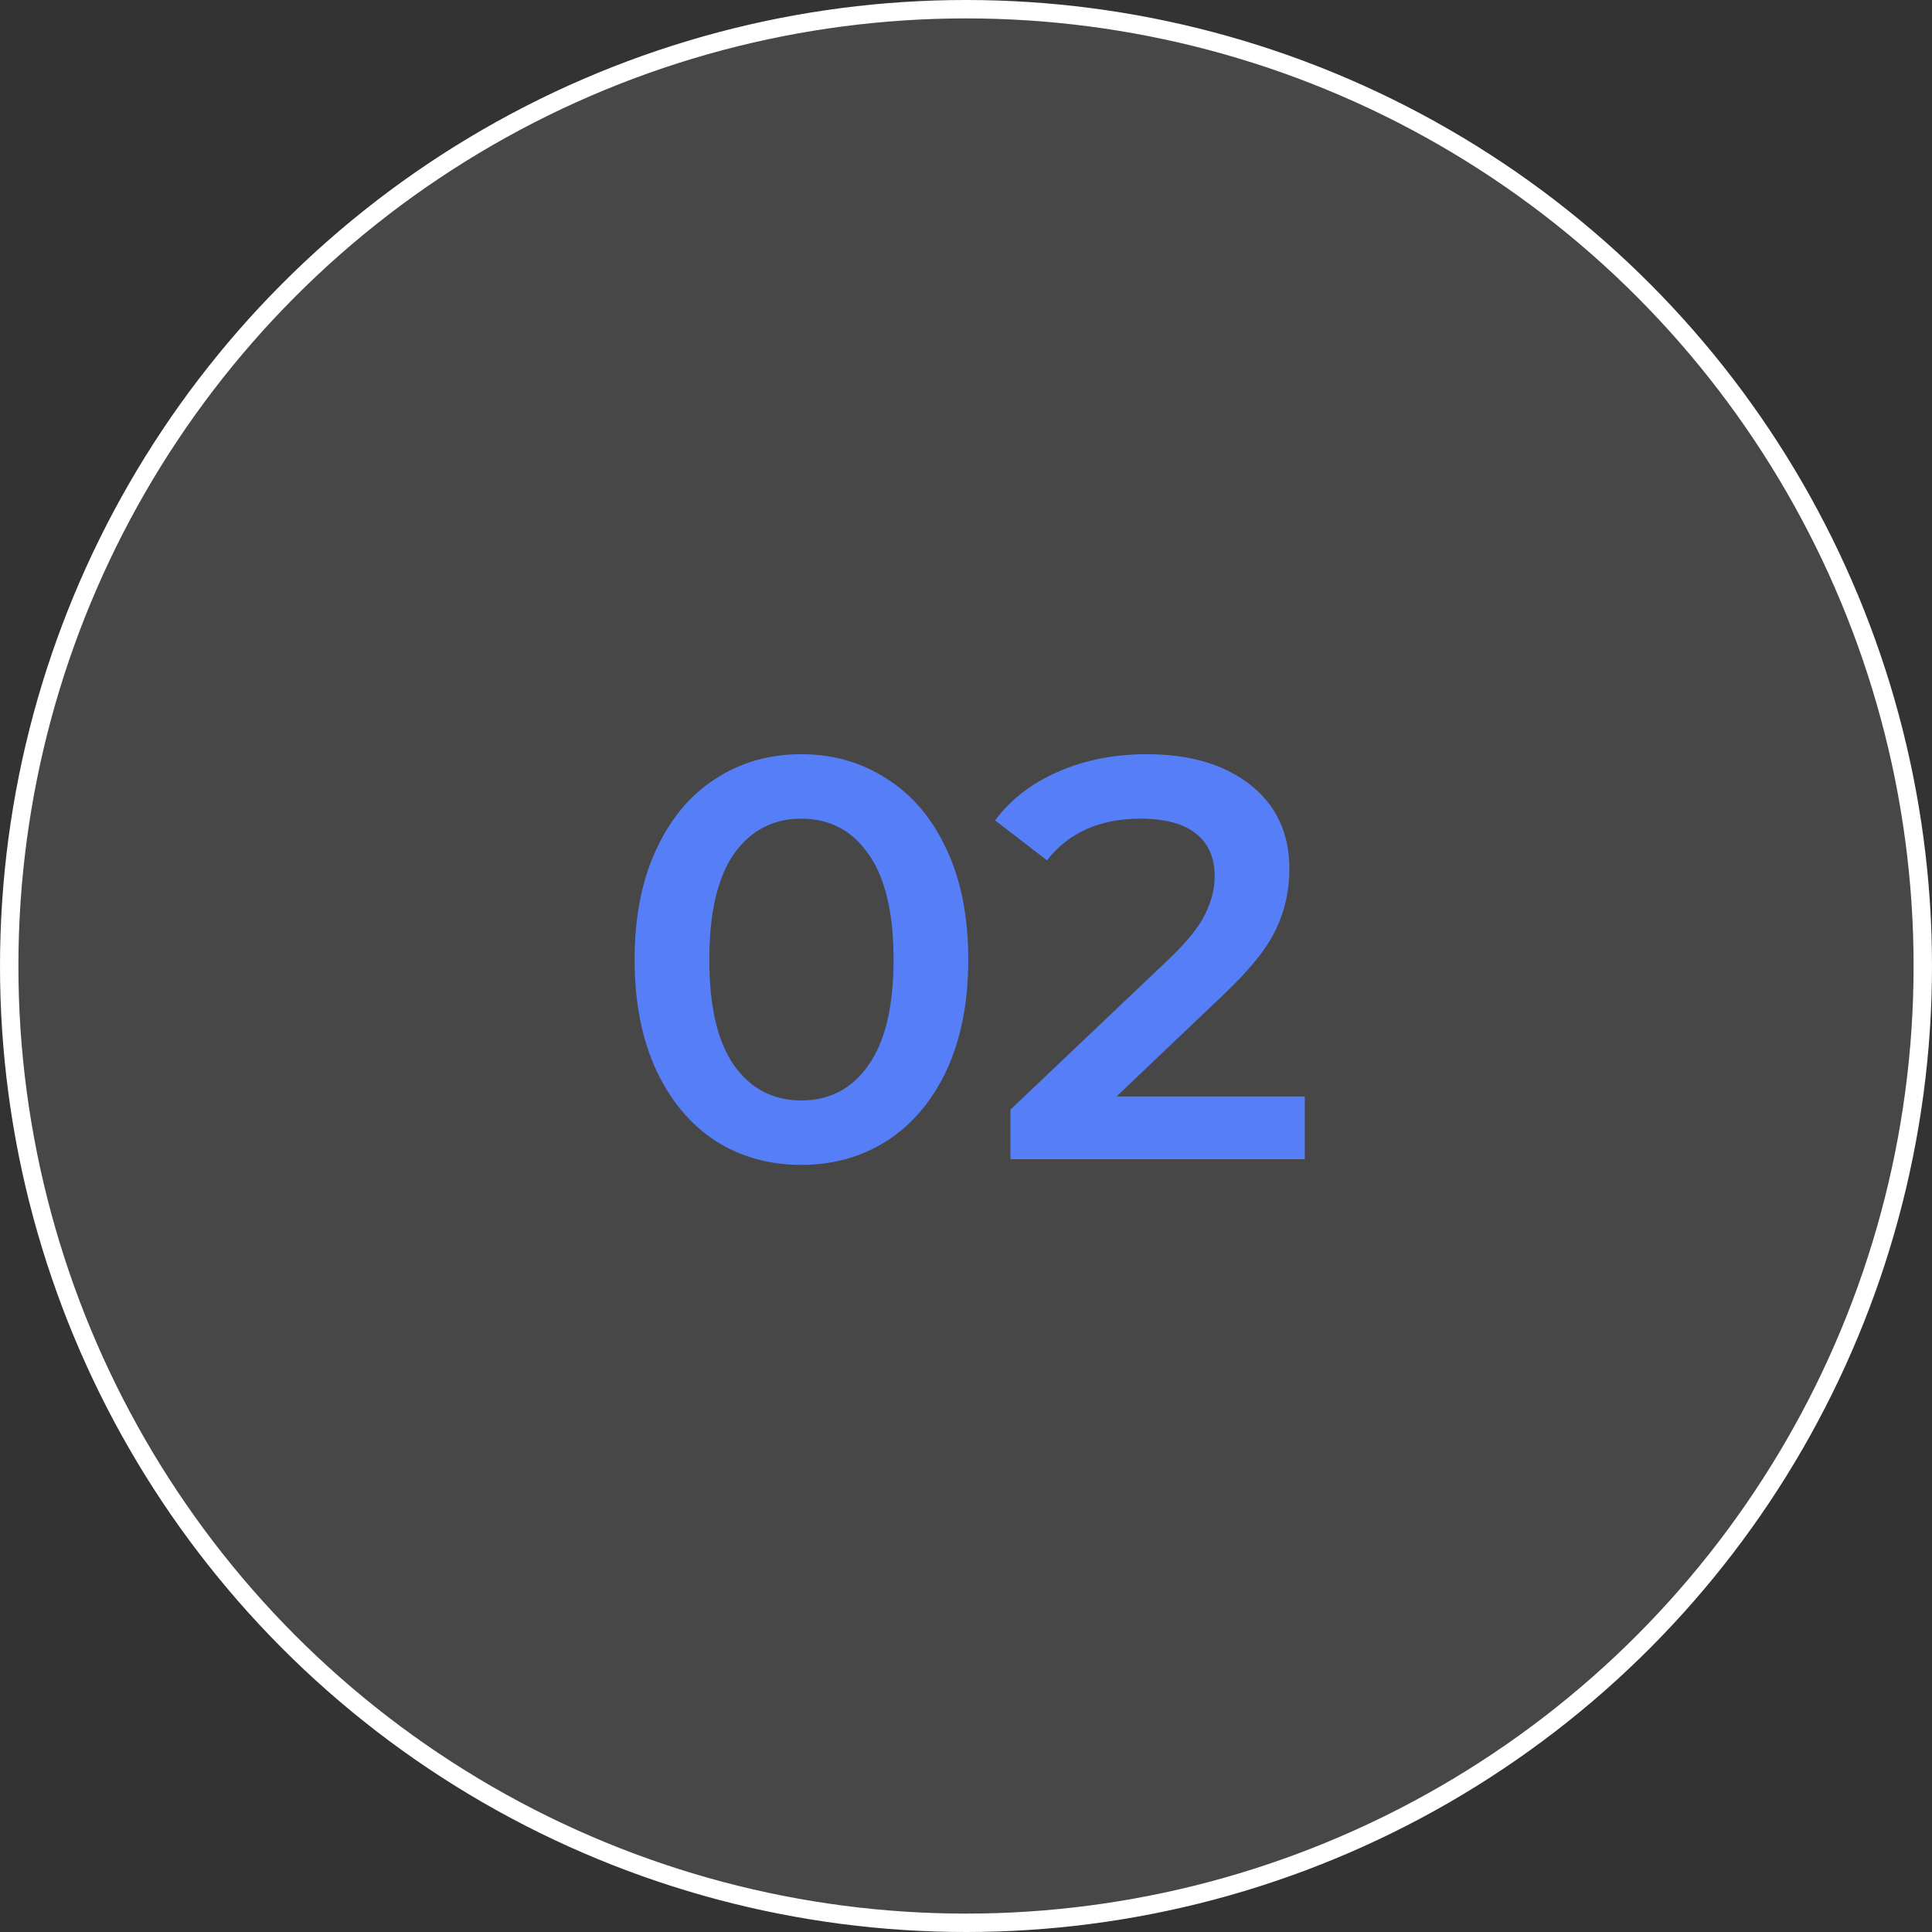 <?xml version="1.0" encoding="UTF-8"?> <svg xmlns="http://www.w3.org/2000/svg" width="105" height="105" viewBox="0 0 105 105" fill="none"><rect x="0" y="0" width="105" height="105" fill="#333333" stroke="none"/> <circle cx="52.5" cy="52.5" r="52" fill="white" fill-opacity="0.1" stroke="white"></circle> <path d="M43.541 63.31C41.805 63.31 40.255 62.876 38.891 62.008C37.527 61.119 36.452 59.838 35.667 58.164C34.882 56.469 34.489 54.465 34.489 52.15C34.489 49.835 34.882 47.841 35.667 46.167C36.452 44.472 37.527 43.191 38.891 42.323C40.255 41.434 41.805 40.99 43.541 40.99C45.277 40.99 46.827 41.434 48.191 42.323C49.576 43.191 50.661 44.472 51.446 46.167C52.231 47.841 52.624 49.835 52.624 52.15C52.624 54.465 52.231 56.469 51.446 58.164C50.661 59.838 49.576 61.119 48.191 62.008C46.827 62.876 45.277 63.31 43.541 63.31ZM43.541 59.807C45.091 59.807 46.31 59.166 47.199 57.885C48.108 56.604 48.563 54.692 48.563 52.15C48.563 49.608 48.108 47.696 47.199 46.415C46.31 45.134 45.091 44.493 43.541 44.493C42.012 44.493 40.792 45.134 39.883 46.415C38.994 47.696 38.55 49.608 38.55 52.15C38.55 54.692 38.994 56.604 39.883 57.885C40.792 59.166 42.012 59.807 43.541 59.807ZM70.913 59.59V63H54.917V60.303L63.535 52.119C64.506 51.189 65.157 50.383 65.488 49.701C65.839 48.998 66.015 48.306 66.015 47.624C66.015 46.611 65.674 45.836 64.992 45.299C64.31 44.762 63.308 44.493 61.985 44.493C59.774 44.493 58.079 45.247 56.901 46.756L54.08 44.586C54.927 43.449 56.064 42.571 57.49 41.951C58.937 41.31 60.549 40.99 62.326 40.99C64.682 40.99 66.563 41.548 67.968 42.664C69.373 43.78 70.076 45.299 70.076 47.221C70.076 48.399 69.828 49.505 69.332 50.538C68.836 51.571 67.885 52.749 66.48 54.072L60.683 59.59H70.913Z" fill="#567FF7"></path> </svg> 